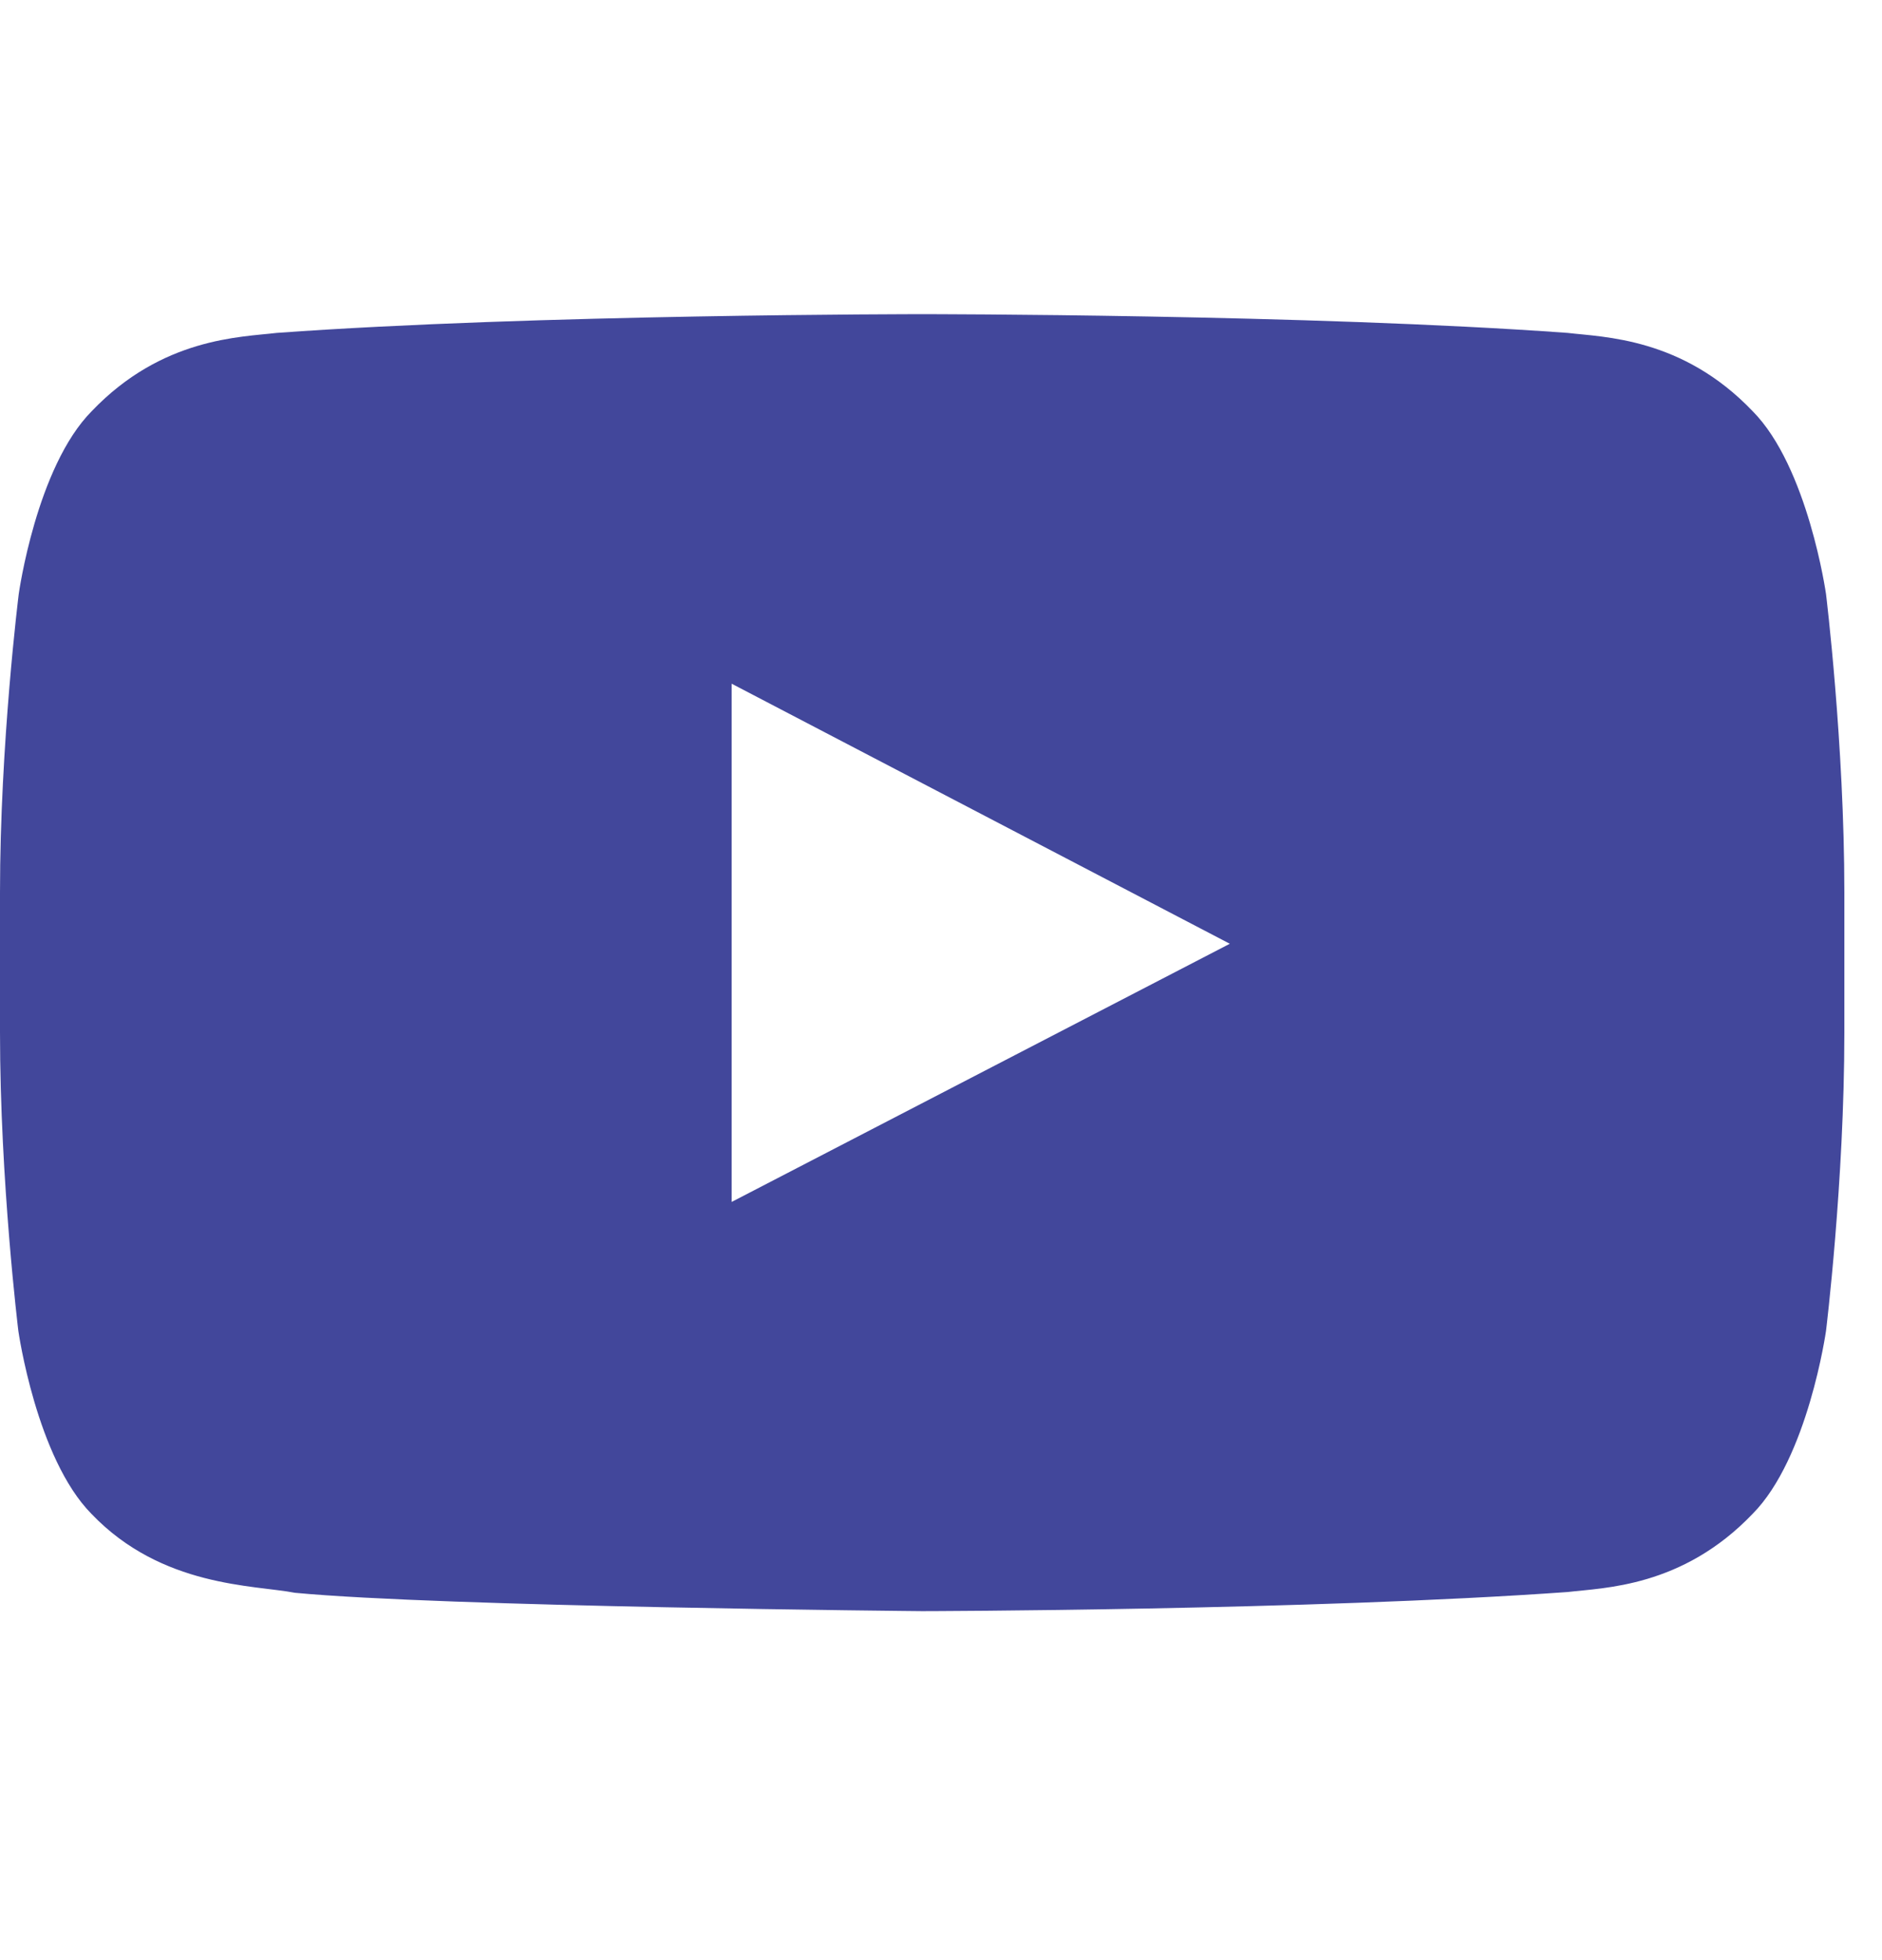 <svg width="24" height="25" viewBox="0 0 24 25" fill="none" xmlns="http://www.w3.org/2000/svg">
<g clip-path="url(#clip0_1440_392)">
<path d="M23.286 7.576C23.286 7.576 23.056 5.955 22.349 5.243C21.453 4.305 20.451 4.301 19.992 4.246C16.703 4.007 11.765 4.007 11.765 4.007H11.755C11.755 4.007 6.817 4.007 3.528 4.246C3.069 4.301 2.067 4.305 1.171 5.243C0.464 5.955 0.239 7.576 0.239 7.576C0.239 7.576 0 9.483 0 11.384V13.167C0 15.069 0.234 16.975 0.234 16.975C0.234 16.975 0.464 18.597 1.167 19.309C2.063 20.246 3.239 20.214 3.762 20.315C5.646 20.494 11.76 20.549 11.76 20.549C11.76 20.549 16.703 20.54 19.992 20.305C20.451 20.25 21.453 20.246 22.349 19.309C23.056 18.597 23.286 16.975 23.286 16.975C23.286 16.975 23.52 15.073 23.52 13.167V11.384C23.52 9.483 23.286 7.576 23.286 7.576ZM9.33 15.33V8.72L15.683 12.037L9.33 15.33Z" fill="#42479B"/>
</g>
<defs>
<clipPath id="clip0_1440_392">
<rect width="23.52" height="23.52" fill="white" transform="translate(0 0.52)"/>
</clipPath>
</defs>
</svg>
